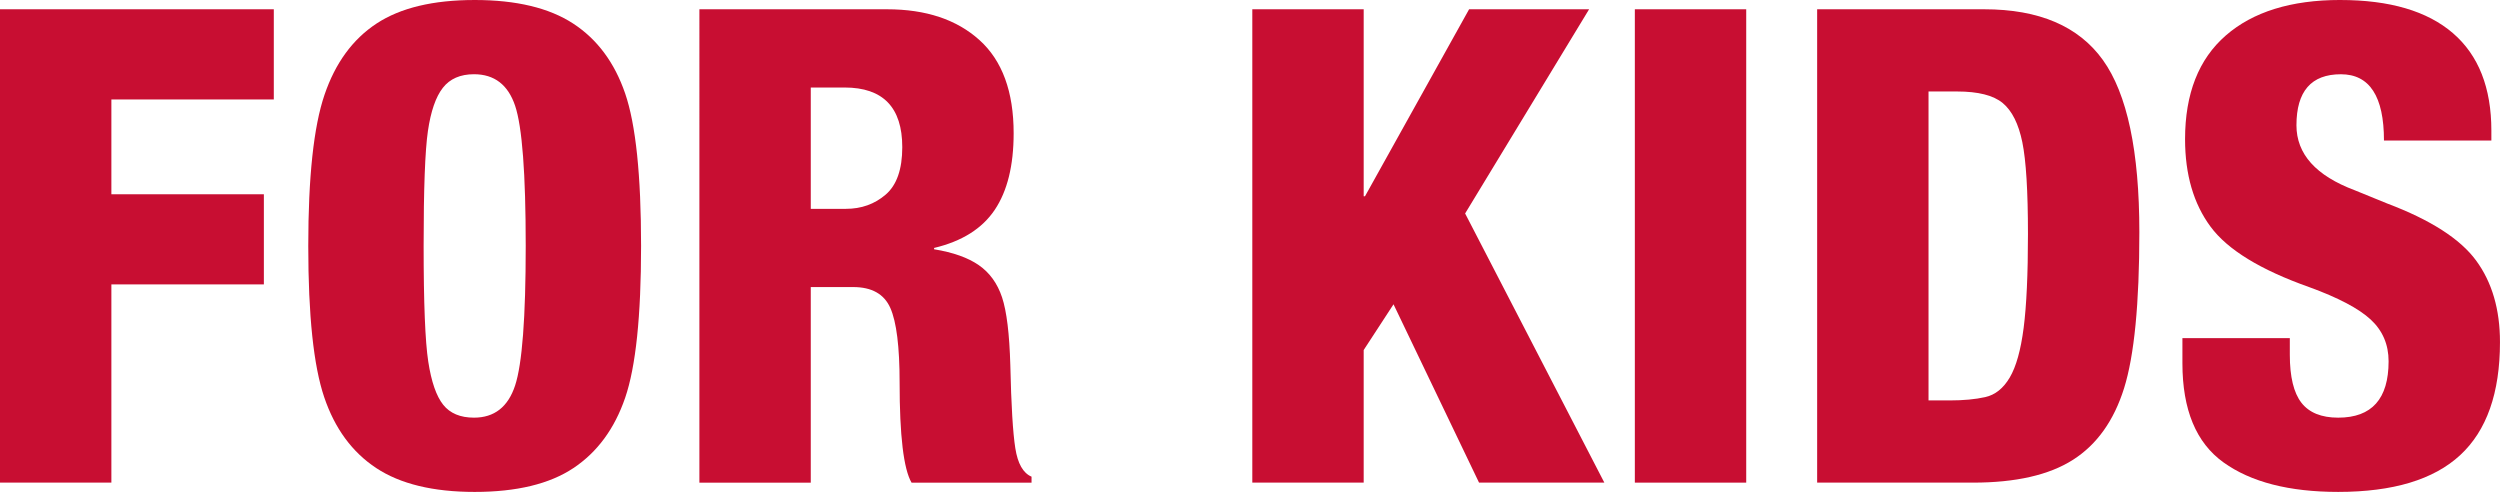 <?xml version="1.0" encoding="UTF-8"?>
<svg id="_レイヤー_2" data-name="レイヤー 2" xmlns="http://www.w3.org/2000/svg" viewBox="0 0 271.398 53.402">
  <defs>
    <style>
      .cls-1 {
        fill: #c80e32;
      }
    </style>
  </defs>
  <g id="_レイヤー_1-2" data-name="レイヤー 1">
    <g>
      <path class="cls-1" d="M29.724,1.007v9.788H12.091v10.292h16.554v9.788H12.091v21.519H0V1.007h29.724Z"/>
      <path class="cls-1" d="M51.53,0c4.509,0,8.072.852,10.688,2.555,2.614,1.704,4.498,4.235,5.649,7.593,1.152,3.359,1.728,8.877,1.728,16.553,0,7.629-.576,13.123-1.728,16.481-1.151,3.359-3.023,5.902-5.613,7.629-2.591,1.727-6.166,2.591-10.724,2.591-4.511,0-8.073-.864-10.687-2.591-2.616-1.727-4.499-4.293-5.65-7.701-1.152-3.406-1.727-8.876-1.727-16.409,0-7.485.587-12.955,1.763-16.409,1.175-3.454,3.059-6.033,5.65-7.737,2.591-1.703,6.141-2.555,10.651-2.555ZM45.989,26.701c0,6.19.167,10.376.503,12.559.335,2.184.875,3.742,1.619,4.678.744.935,1.859,1.403,3.347,1.403,2.206,0,3.694-1.163,4.462-3.491.767-2.326,1.152-7.377,1.152-15.15,0-7.869-.385-12.942-1.152-15.222-.768-2.278-2.256-3.419-4.462-3.419-1.488,0-2.615.493-3.383,1.475-.768.984-1.307,2.544-1.619,4.678-.313,2.136-.467,6.297-.467,12.487Z"/>
      <path class="cls-1" d="M96.296,1.007c4.222,0,7.568,1.116,10.039,3.347,2.471,2.231,3.706,5.603,3.706,10.112,0,3.503-.684,6.274-2.051,8.312-1.368,2.04-3.563,3.419-6.585,4.139v.144c2.062.336,3.682.912,4.858,1.727,1.175.816,2.015,1.979,2.519,3.49.503,1.511.803,3.971.899,7.377.095,4.318.275,7.318.54,8.997.263,1.68.851,2.711,1.763,3.095v.648h-13.027c-.864-1.487-1.295-5.11-1.295-10.868,0-3.886-.337-6.585-1.008-8.097-.672-1.511-2.015-2.267-4.03-2.267h-4.607v21.231h-12.091V1.007h20.368ZM88.018,22.671h3.815c1.679,0,3.118-.515,4.318-1.547,1.198-1.031,1.799-2.746,1.799-5.146,0-4.318-2.087-6.478-6.262-6.478h-3.671v13.171Z"/>
      <path class="cls-1" d="M148.041,1.007v20.296h.144l11.299-20.296h13.027l-13.459,22.167,15.114,29.22h-13.603l-9.284-19.36-3.239,4.966v14.394h-12.091V1.007h12.091Z"/>
      <path class="cls-1" d="M189.568,1.007v51.387h-12.091V1.007h12.091Z"/>
      <path class="cls-1" d="M215.405,1.007c5.949,0,10.243,1.835,12.882,5.506,2.638,3.671,3.959,9.896,3.959,18.676,0,7.773-.552,13.422-1.656,16.949-1.104,3.526-2.951,6.118-5.541,7.773-2.591,1.655-6.214,2.483-10.868,2.483h-16.913V1.007h18.137ZM209.359,43.47h2.304c1.486,0,2.77-.119,3.85-.36,1.079-.24,1.967-.947,2.662-2.123.696-1.175,1.199-2.975,1.512-5.398.311-2.422.467-5.817.467-10.184,0-4.653-.205-7.976-.612-9.968-.408-1.99-1.115-3.406-2.123-4.246-1.007-.839-2.662-1.26-4.965-1.26h-3.095v33.539Z"/>
      <path class="cls-1" d="M254.052,0c5.373,0,9.452,1.2,12.235,3.598,2.782,2.4,4.174,5.926,4.174,10.58v1.08h-11.659c0-4.797-1.56-7.197-4.679-7.197-3.215,0-4.822,1.848-4.822,5.542,0,3.119,2.111,5.47,6.333,7.053l3.527,1.439c4.702,1.776,7.917,3.839,9.644,6.19,1.727,2.351,2.591,5.302,2.591,8.852,0,5.518-1.439,9.608-4.318,12.271-2.879,2.663-7.294,3.994-13.243,3.994-5.326,0-9.477-1.067-12.451-3.202-2.976-2.135-4.462-5.722-4.462-10.76v-2.735h11.659v1.799c0,2.4.419,4.138,1.259,5.218.839,1.08,2.171,1.62,3.995,1.62,3.646,0,5.469-2.039,5.469-6.118,0-1.823-.648-3.334-1.943-4.534-1.296-1.199-3.527-2.375-6.694-3.527-5.278-1.871-8.841-4.054-10.687-6.549-1.847-2.494-2.771-5.661-2.771-9.5,0-4.941,1.475-8.696,4.426-11.264,2.951-2.566,7.089-3.85,12.415-3.85Z"/>
    </g>
  </g>
</svg>